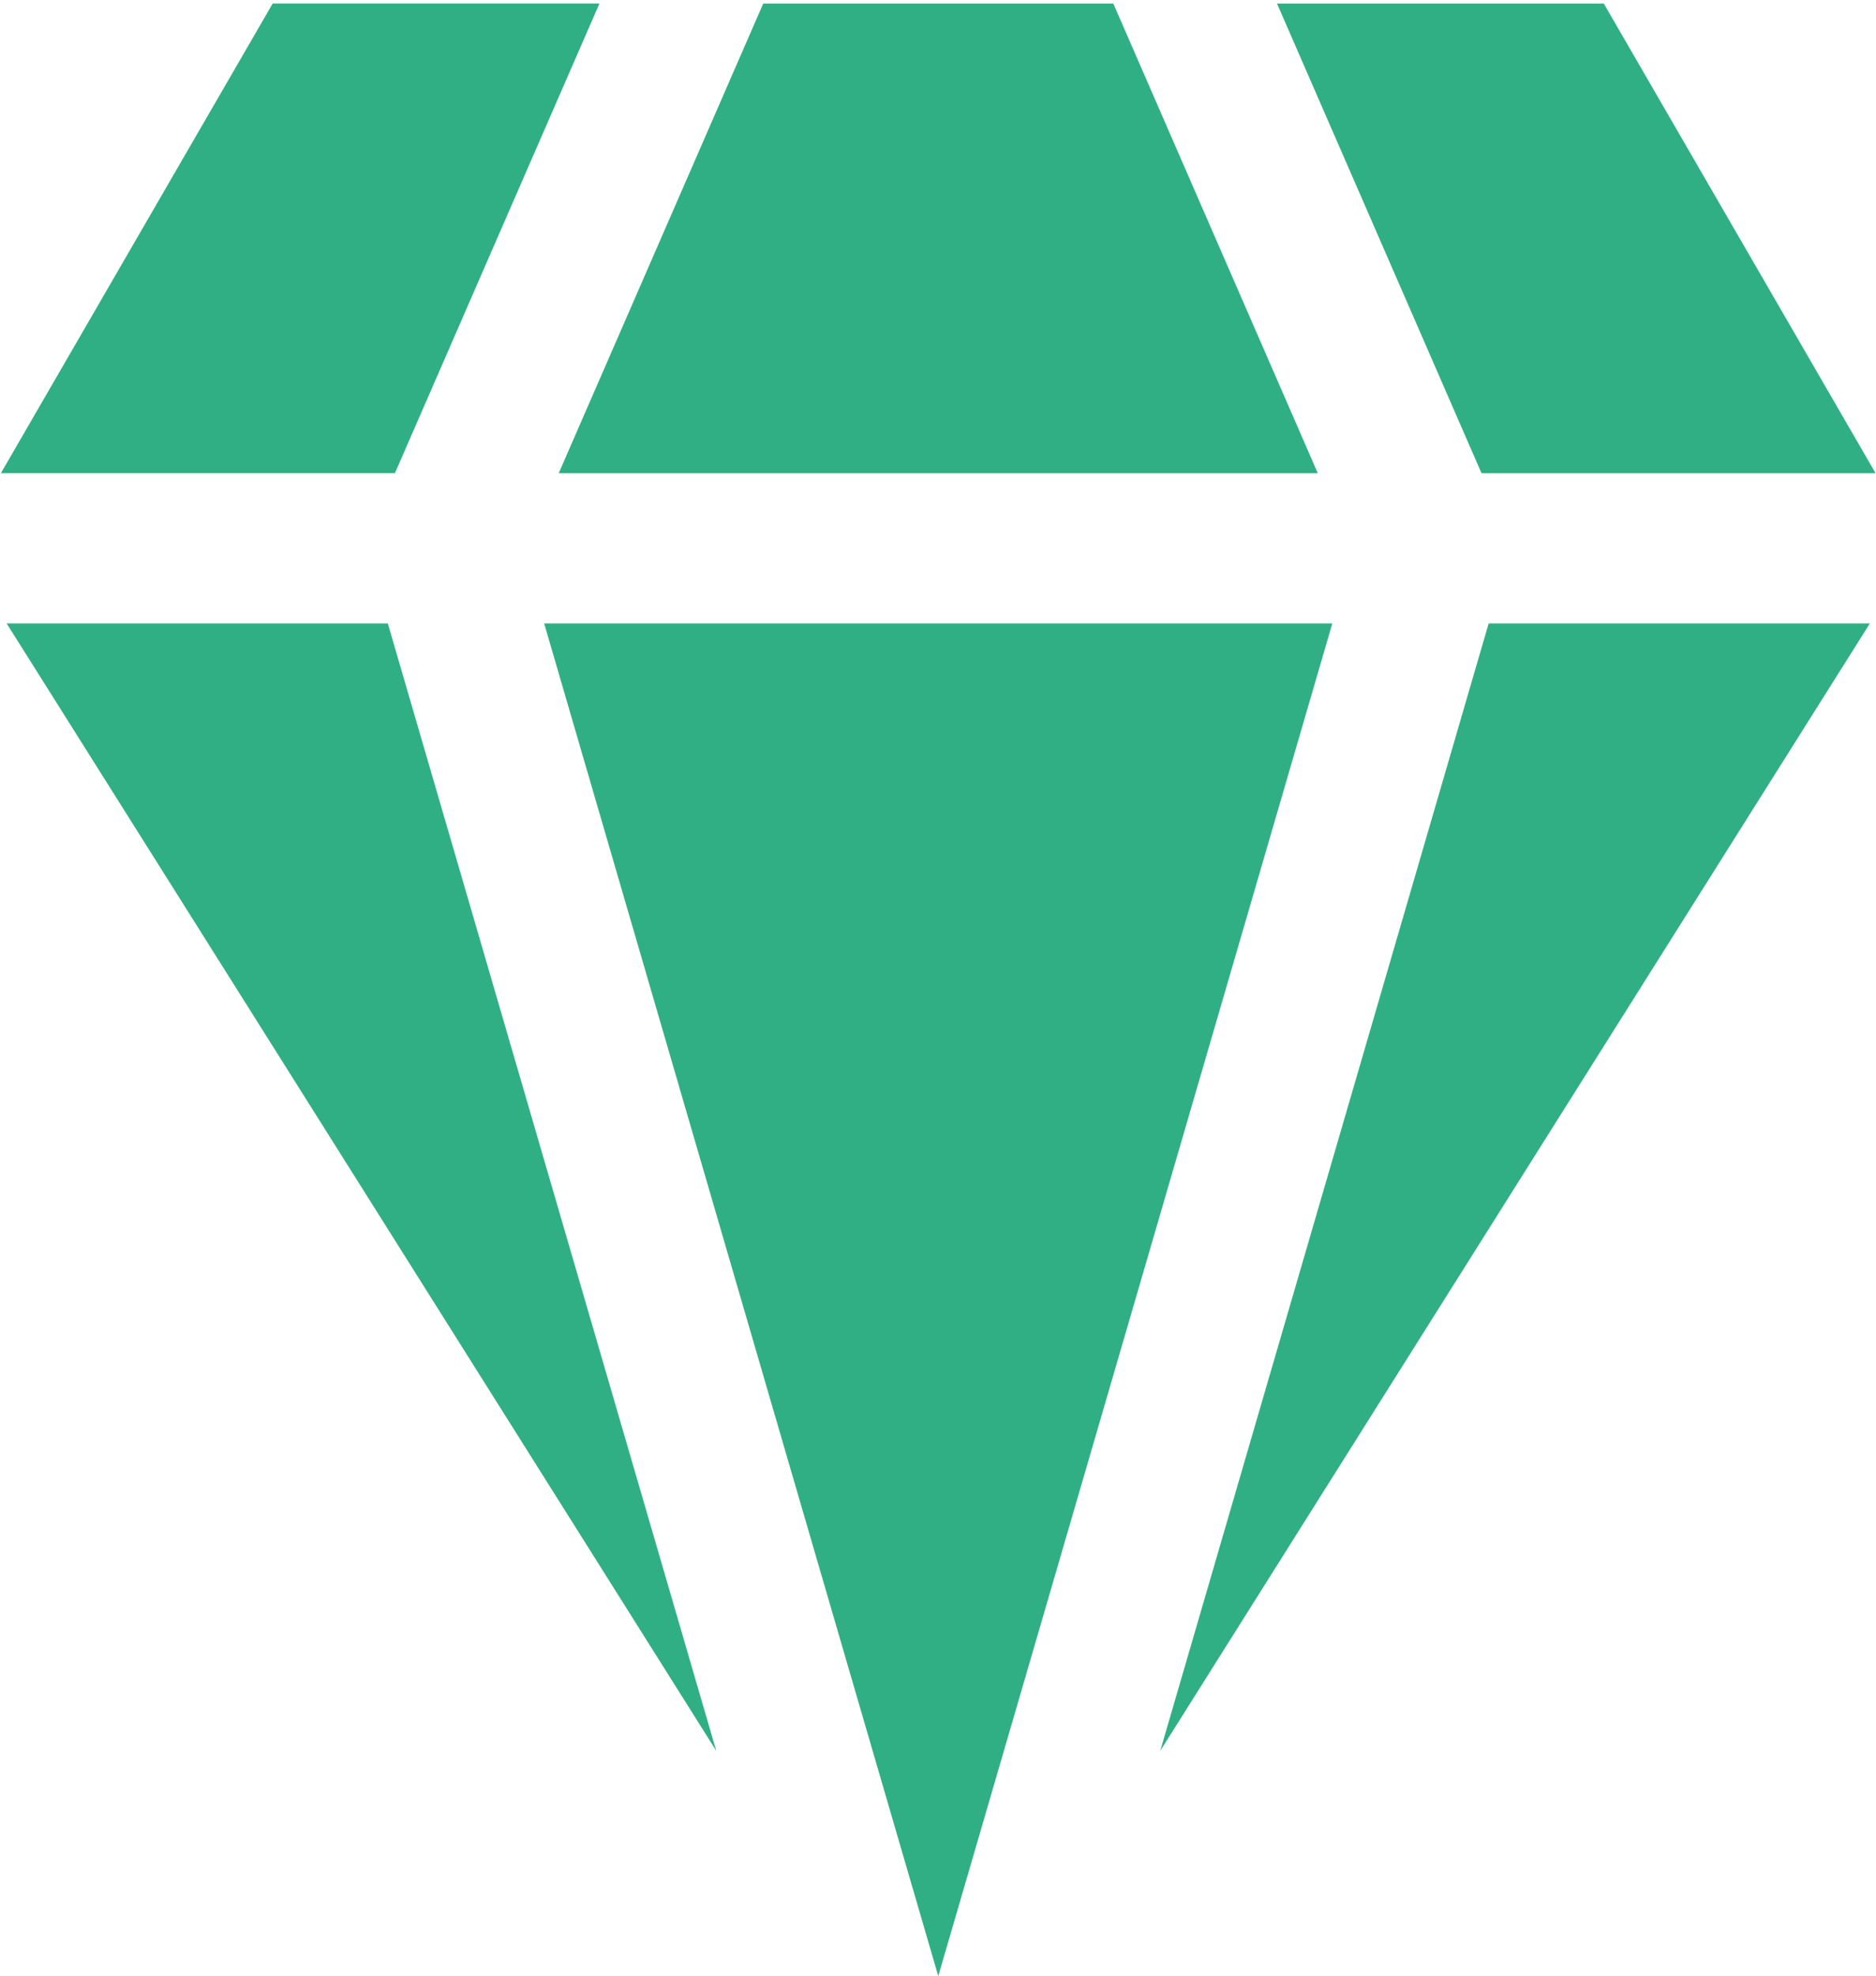 <svg xmlns="http://www.w3.org/2000/svg" xmlns:xlink="http://www.w3.org/1999/xlink" width="55.732" height="58.678" viewBox="0 0 55.732 58.678">
  <defs>
    <clipPath id="clip-path">
      <path id="Path_1191" data-name="Path 1191" d="M189.18,177.168h17.909v14.169H189.18Zm0,0" transform="translate(-189.18 -177.168)"/>
    </clipPath>
    <clipPath id="clip-path-2">
      <path id="Path_1193" data-name="Path 1193" d="M483,177.168h17.826v14.169H483Zm0,0" transform="translate(-483 -177.168)"/>
    </clipPath>
    <clipPath id="clip-path-3">
      <path id="Path_1195" data-name="Path 1195" d="M317,177.168h22.705v14.169H317Zm0,0" transform="translate(-317 -177.168)"/>
    </clipPath>
  </defs>
  <g id="Group_4100" data-name="Group 4100" transform="translate(-469.305 -1428.112)">
    <g id="dsafsdfasdf" transform="translate(469.305 1428.112)">
      <g id="Group_3902" data-name="Group 3902" clip-path="url(#clip-path)">
        <path id="Path_1190" data-name="Path 1190" d="M207.165,177.98h-9.707l-8.075,13.947h11.706Zm0,0" transform="translate(-189.357 -177.876)" fill="#30af85"/>
      </g>
      <g id="Group_3903" data-name="Group 3903" transform="translate(37.905)" clip-path="url(#clip-path-2)">
        <path id="Path_1192" data-name="Path 1192" d="M501.033,191.928l-8.075-13.947H483.25l6.076,13.947Zm0,0" transform="translate(-483.218 -177.876)" fill="#30af85"/>
      </g>
      <g id="Group_3904" data-name="Group 3904" transform="translate(16.49)" clip-path="url(#clip-path-3)">
        <path id="Path_1194" data-name="Path 1194" d="M340.384,191.928l-6.075-13.947h-10.4l-6.076,13.947Zm0,0" transform="translate(-317.725 -177.876)" fill="#30af85"/>
      </g>
      <path id="Path_1196" data-name="Path 1196" d="M456.352,354.143l21.082-33.479H466.109Zm0,0" transform="translate(-421.884 -302.152)" fill="#30af85"/>
      <path id="Path_1197" data-name="Path 1197" d="M314.492,320.664,326.2,360.83l11.706-40.166Zm0,0" transform="translate(-298.326 -302.152)" fill="#30af85"/>
      <path id="Path_1198" data-name="Path 1198" d="M190.707,320.664l21.082,33.478-9.758-33.478Zm0,0" transform="translate(-190.51 -302.152)" fill="#30af85"/>
    </g>
  </g>
</svg>
